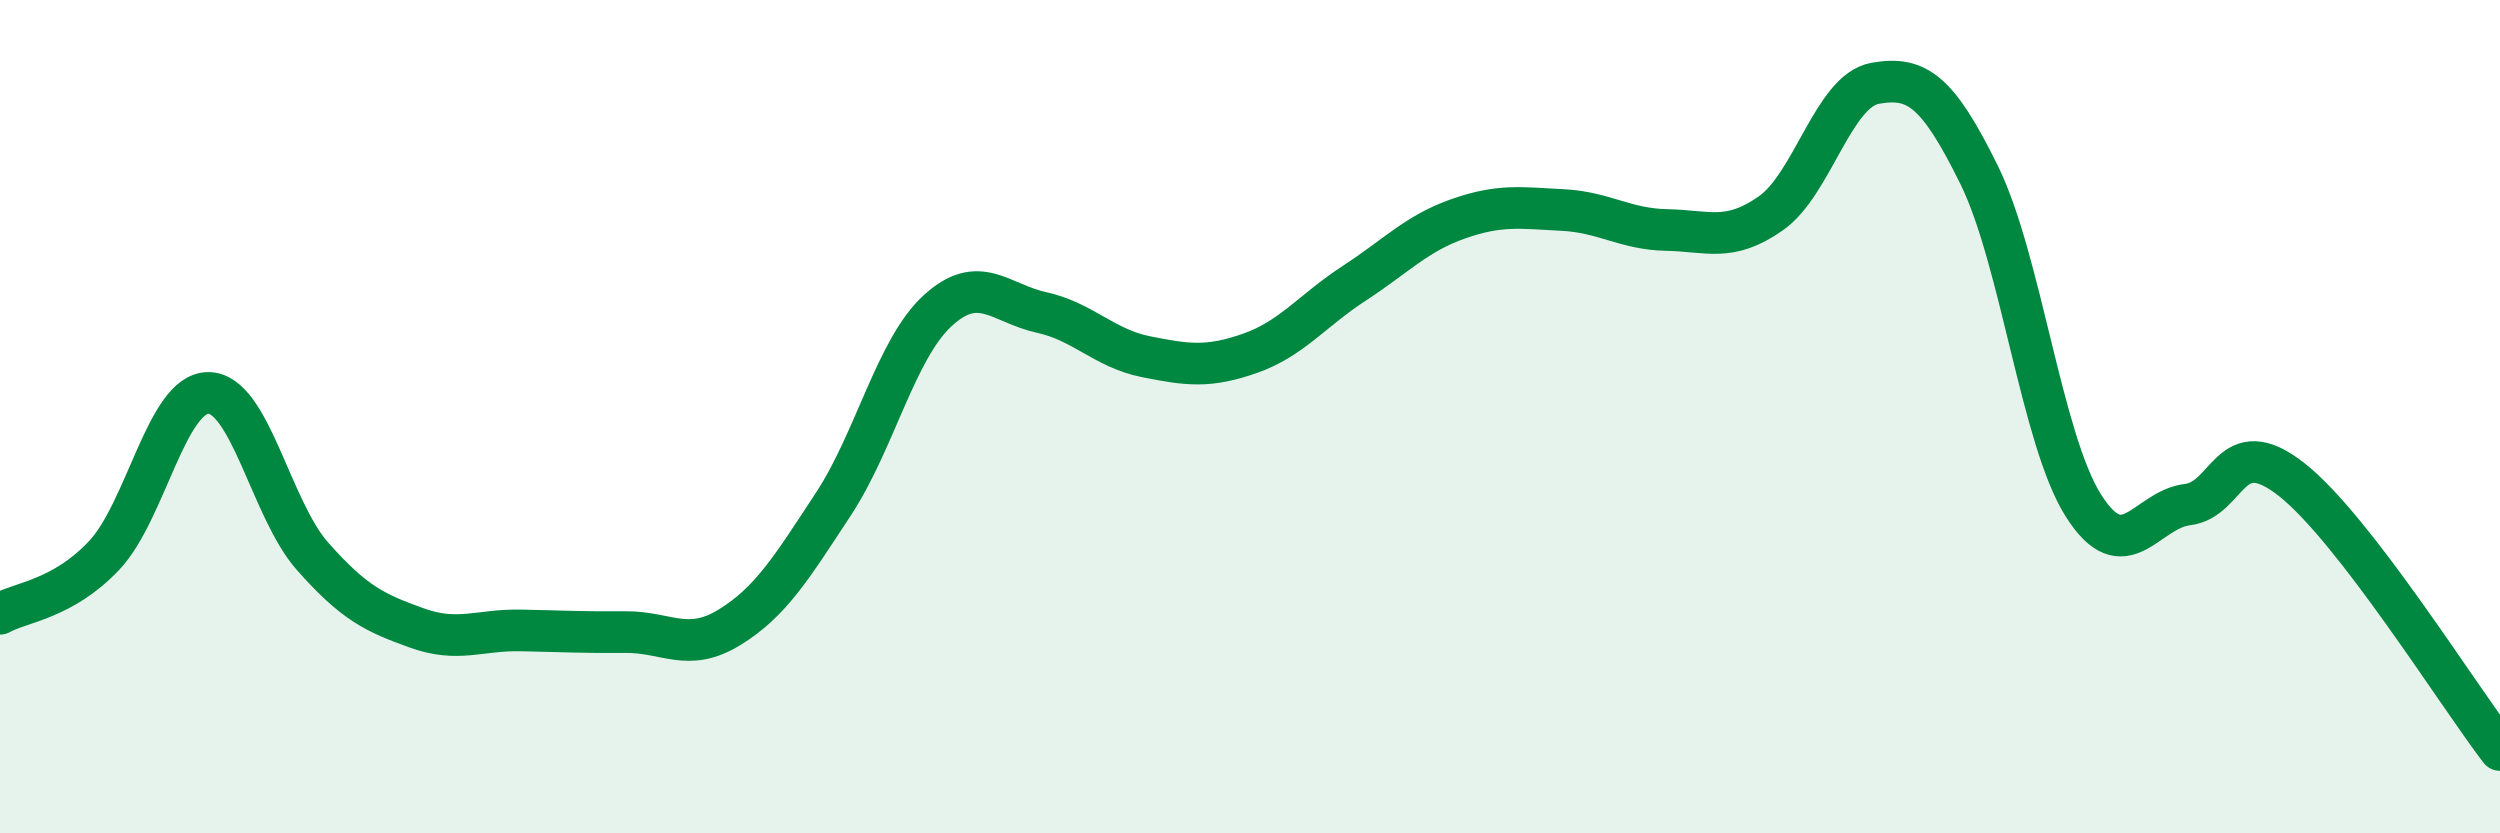 
    <svg width="60" height="20" viewBox="0 0 60 20" xmlns="http://www.w3.org/2000/svg">
      <path
        d="M 0,14.73 C 0.5,14.45 1.5,14.39 2.5,13.33 C 3.5,12.27 4,9.43 5,9.43 C 6,9.43 6.5,12.22 7.5,13.35 C 8.5,14.48 9,14.71 10,15.07 C 11,15.43 11.5,15.11 12.5,15.13 C 13.5,15.15 14,15.18 15,15.17 C 16,15.16 16.5,15.67 17.5,15.06 C 18.5,14.45 19,13.62 20,12.1 C 21,10.58 21.5,8.38 22.5,7.46 C 23.5,6.54 24,7.28 25,7.5 C 26,7.72 26.5,8.36 27.5,8.56 C 28.5,8.76 29,8.83 30,8.48 C 31,8.13 31.5,7.45 32.5,6.8 C 33.5,6.15 34,5.6 35,5.25 C 36,4.9 36.5,4.99 37.5,5.04 C 38.5,5.09 39,5.5 40,5.52 C 41,5.54 41.5,5.82 42.5,5.12 C 43.5,4.42 44,2.18 45,2 C 46,1.82 46.5,2.17 47.5,4.2 C 48.5,6.23 49,10.55 50,12.13 C 51,13.71 51.5,12.23 52.5,12.11 C 53.5,11.99 53.5,10.33 55,11.51 C 56.5,12.69 59,16.7 60,18L60 20L0 20Z"
        fill="#008740"
        opacity="0.1"
        stroke-linecap="round"
        stroke-linejoin="round"
      />
      <path
        d="M 0,14.73 C 0.5,14.45 1.5,14.39 2.5,13.33 C 3.5,12.27 4,9.43 5,9.43 C 6,9.43 6.5,12.22 7.5,13.35 C 8.5,14.48 9,14.71 10,15.07 C 11,15.43 11.5,15.11 12.5,15.13 C 13.5,15.15 14,15.18 15,15.17 C 16,15.16 16.5,15.67 17.5,15.06 C 18.5,14.45 19,13.62 20,12.1 C 21,10.58 21.5,8.38 22.5,7.46 C 23.5,6.54 24,7.28 25,7.5 C 26,7.72 26.5,8.36 27.5,8.56 C 28.5,8.76 29,8.83 30,8.48 C 31,8.13 31.5,7.45 32.5,6.8 C 33.5,6.15 34,5.6 35,5.25 C 36,4.9 36.5,4.99 37.5,5.04 C 38.5,5.09 39,5.5 40,5.52 C 41,5.54 41.5,5.82 42.5,5.12 C 43.5,4.42 44,2.18 45,2 C 46,1.82 46.5,2.17 47.5,4.2 C 48.5,6.23 49,10.55 50,12.13 C 51,13.71 51.5,12.23 52.5,12.11 C 53.5,11.99 53.5,10.33 55,11.51 C 56.5,12.69 59,16.7 60,18"
        stroke="#008740"
        stroke-width="1"
        fill="none"
        stroke-linecap="round"
        stroke-linejoin="round"
      />
    </svg>
  